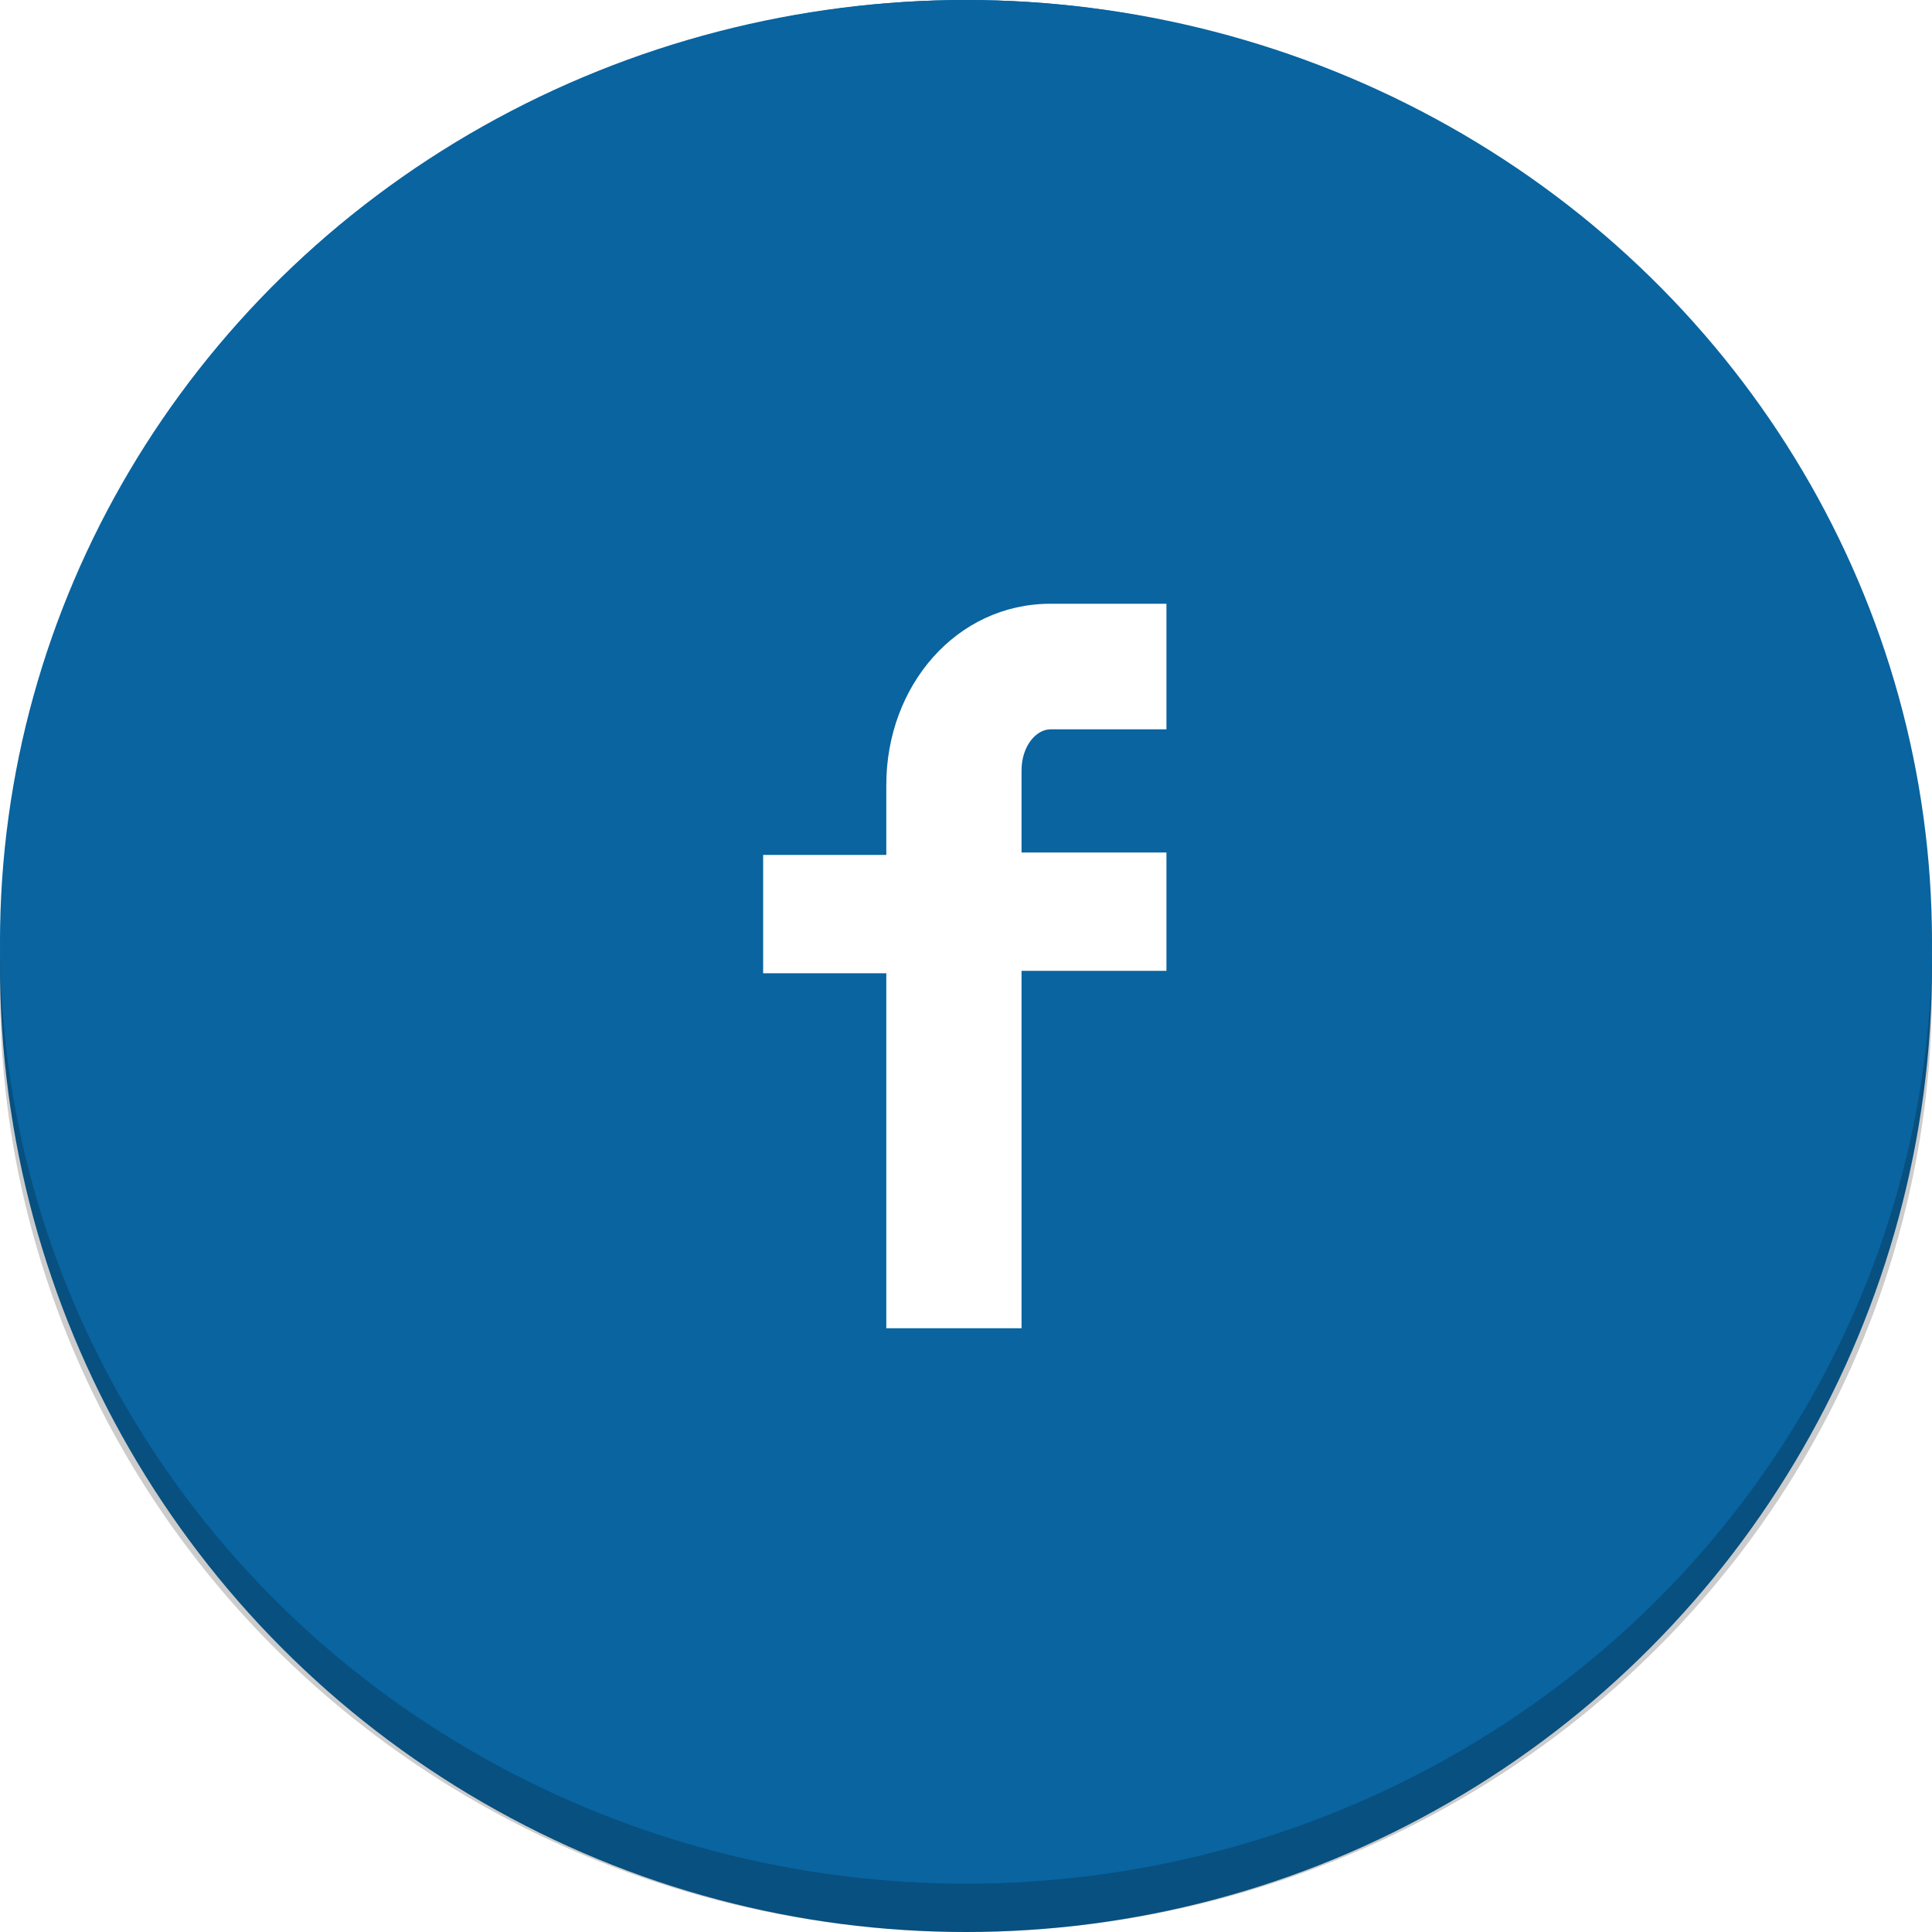 <?xml version="1.0" encoding="utf-8"?>
<!-- Generator: Adobe Illustrator 17.1.0, SVG Export Plug-In . SVG Version: 6.00 Build 0)  -->
<!DOCTYPE svg PUBLIC "-//W3C//DTD SVG 1.1//EN" "http://www.w3.org/Graphics/SVG/1.1/DTD/svg11.dtd">
<svg version="1.1" id="Layer_1" xmlns="http://www.w3.org/2000/svg" xmlns:xlink="http://www.w3.org/1999/xlink" x="0px" y="0px"
	 viewBox="0 0 80 80" style="enable-background:new 0 0 80 80;" xml:space="preserve">
<style type="text/css">
	.st0{fill:#1DB686;}
	.st1{opacity:0.4;}
	.st2{fill:#FFFFFF;}
	.st3{fill:none;stroke:#FFFFFF;stroke-width:6.122;stroke-linecap:round;stroke-linejoin:round;stroke-miterlimit:10;}
	.st4{fill:none;stroke:#FFFFFF;stroke-width:9.184;stroke-miterlimit:10;}
	.st5{fill:none;stroke:#FFFFFF;stroke-width:6.122;stroke-miterlimit:10;}
	.st6{display:none;}
	.st7{display:inline;fill:#010101;stroke:#231F20;stroke-width:1.531;}
	.st8{fill:none;stroke:#FFFFFF;stroke-width:3.871;stroke-miterlimit:10;}
	.st9{fill:none;stroke:#FFFFFF;stroke-width:3.871;stroke-linejoin:round;stroke-miterlimit:10;}
	.st10{fill:none;stroke:#FFFFFF;stroke-width:2.581;stroke-miterlimit:10;}
	.st11{fill:none;stroke:#FFFFFF;stroke-width:1.935;stroke-linecap:round;stroke-linejoin:round;stroke-miterlimit:10;}
	.st12{fill:none;stroke:#FFFFFF;stroke-width:3.809;stroke-miterlimit:10;}
	.st13{fill:none;stroke:#FFFFFF;stroke-width:3.809;stroke-linecap:round;stroke-miterlimit:10;}
	.st14{display:inline;fill:#010101;}
	.st15{fill:none;stroke:#FFFFFF;stroke-width:1.788;stroke-miterlimit:10;}
	.st16{fill:none;stroke:#FFFFFF;stroke-width:3.575;stroke-miterlimit:10;}
	.st17{fill:#333333;}
	.st18{fill:none;stroke:#333333;stroke-width:1.321;stroke-linecap:round;stroke-miterlimit:10;}
	.st19{fill:#242E37;}
	.st20{fill:#E9E9E9;}
	.st21{fill:none;stroke:#1DB686;stroke-width:1.321;stroke-linecap:round;stroke-miterlimit:10;}
	.st22{fill:none;stroke:#333333;stroke-width:2.435;stroke-linejoin:round;stroke-miterlimit:10;}
	.st23{fill:none;stroke:#333333;stroke-width:2.435;stroke-miterlimit:10;}
	.st24{fill:#EF4A25;}
	.st25{fill:none;stroke:#333333;stroke-width:6.155;stroke-linecap:round;stroke-miterlimit:10;}
	.st26{fill:#DCDBDB;}
	.st27{fill:#B8986B;}
	.st28{opacity:0.4;fill:#9B7F5D;}
	.st29{fill:#9C9098;}
	.st30{fill:none;stroke:#383938;stroke-width:6.323;stroke-linecap:round;stroke-miterlimit:10;}
	.st31{fill:#9D7647;}
	.st32{clip-path:url(#SVGID_2_);}
	.st33{fill:#F3F2F5;}
	.st34{fill:#D6EEF0;}
	.st35{fill:#231F20;}
	.st36{opacity:0.2;}
	.st37{fill:#FDDA33;}
	.st38{opacity:0.1;}
	.st39{fill:#E23E96;}
	.st40{fill:#F3D8BE;}
	.st41{fill:#E5C6AC;}
	.st42{fill:none;stroke:#333333;stroke-width:5.714;stroke-linecap:round;stroke-miterlimit:10;}
	.st43{fill:none;stroke:#333333;stroke-width:5.714;stroke-miterlimit:10;}
	.st44{filter:url(#Adobe_OpacityMaskFilter);}
	.st45{opacity:5.000000e-02;mask:url(#SVGID_3_);}
	.st46{fill:#999999;}
	.st47{fill:#E1E1E1;}
	.st48{fill:#F5F5F5;}
	.st49{fill:#107E5B;}
	.st50{fill:#0964A0;}
	.st51{fill:#DD4B38;}
	.st52{fill:#2AAAE1;}
	.st53{fill:none;stroke:#F5F5F5;stroke-width:10;stroke-miterlimit:10;}
	.st54{fill:none;stroke:#F5F5F5;stroke-width:10;stroke-miterlimit:10;stroke-dasharray:10.221,20.442;}
</style>
<g>
	<circle class="st50" cx="40" cy="40" r="40"/>
	<g>
		<g class="st36">
			<ellipse cx="40" cy="41" rx="40" ry="39"/>
		</g>
		<g>
			<ellipse class="st50" cx="40" cy="39" rx="40" ry="39"/>
		</g>
	</g>
	<path class="st2" d="M48.3,30.2h-4.8c-0.6,0-1.2,0.7-1.2,1.7v3.4h6v4.9h-6V55h-5.6V40.3h-5.1v-4.9h5.1v-2.9c0-4.1,2.9-7.5,6.8-7.5
		h4.8V30.2z"/>
</g>
</svg>
